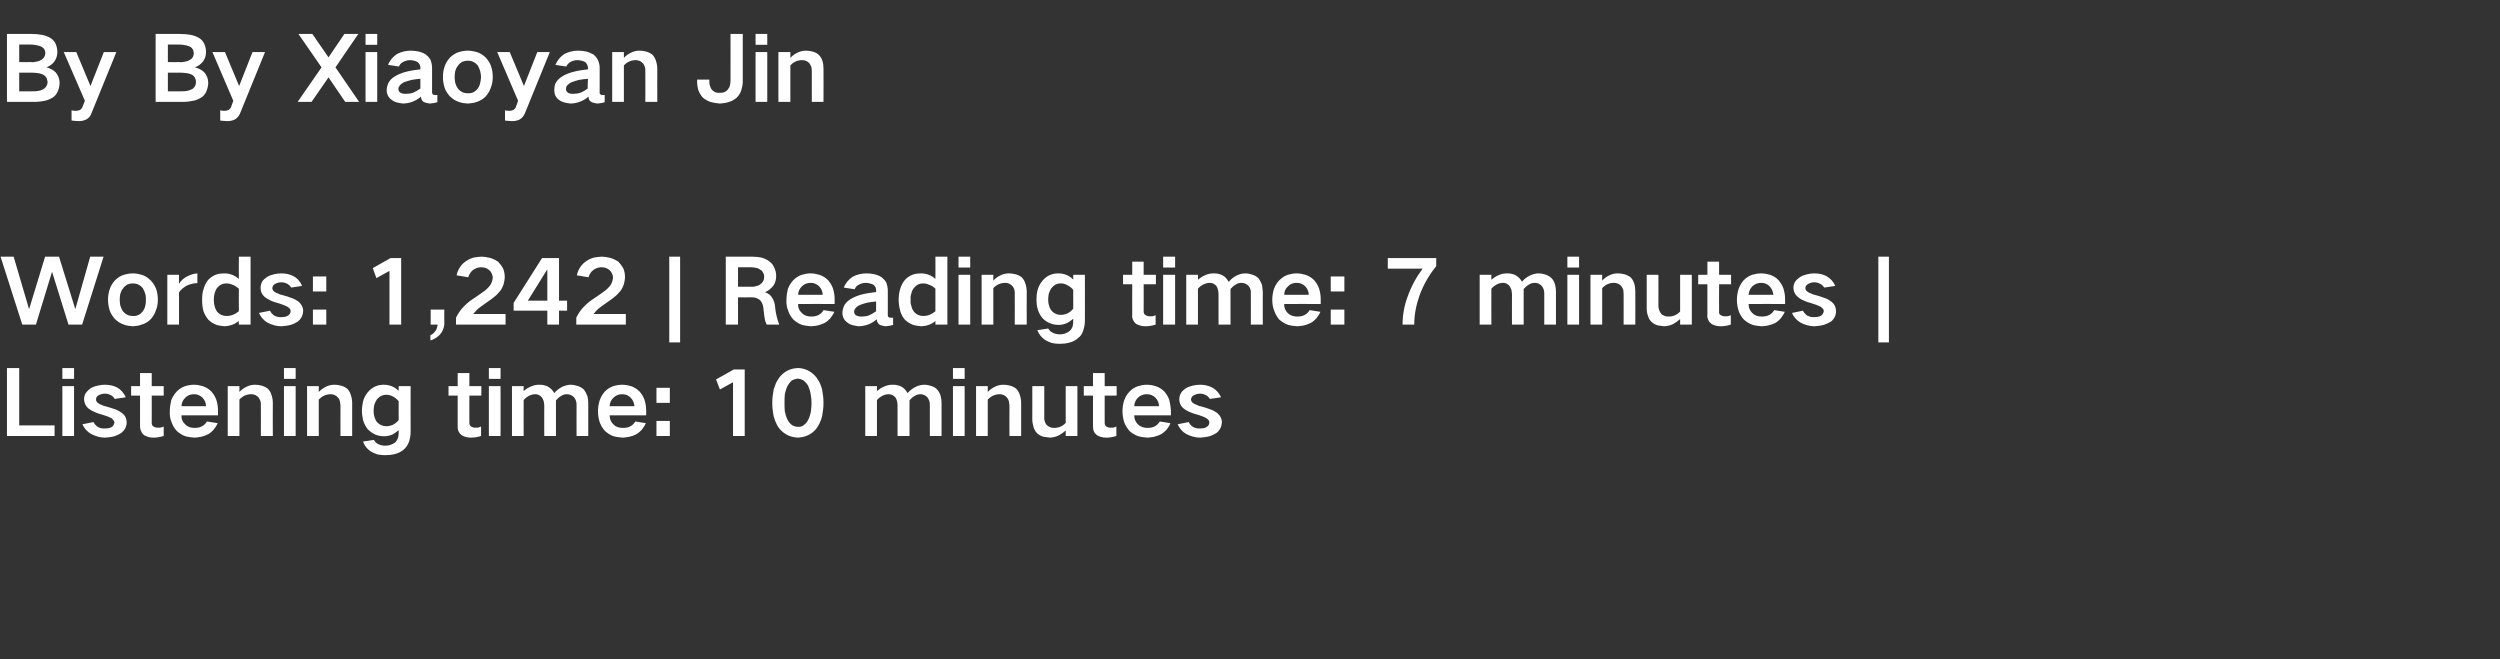 <?xml version="1.0" standalone="no"?>
<!DOCTYPE svg PUBLIC "-//W3C//DTD SVG 1.1//EN" "http://www.w3.org/Graphics/SVG/1.1/DTD/svg11.dtd">
<svg xmlns="http://www.w3.org/2000/svg" version="1.1" width="898px" height="236.8px" viewBox="0 -8 898 236.8" style="top:-8px">
  <rect x="0" y="-8" width="898" height="236.8" fill="#333333" stroke="none"/>
  <desc>By By Xiaoyan Jin Words: 1,242 | Reading time: 7 minutes | Listening time: 10 minutes</desc>
  <defs/>
  <g id="Polygon25392">
    <path d="M 2.5 124.2 L 2.5 148.6 L 19.6 148.6 L 19.6 144.8 L 6.9 144.8 L 6.9 124.2 L 2.5 124.2 Z M 22.4 130.7 L 22.4 148.6 L 26.6 148.6 L 26.6 130.7 L 22.4 130.7 Z M 22.4 124.2 L 22.4 128.1 L 26.6 128.1 L 26.6 124.2 L 22.4 124.2 Z M 29.6 144.4 C 30.3 145.9 31.3 147.1 32.8 147.9 C 34.3 148.7 36 149.2 37.7 149.2 C 38.9 149.1 40 149 41.1 148.7 C 42 148.4 42.8 148 43.6 147.5 C 44.8 146.5 45.5 145.3 45.5 143.7 C 45.5 142.4 45 141.3 43.9 140.4 C 43.2 139.9 42.4 139.4 41.6 139.1 C 40.4 138.7 39.3 138.3 38.1 138 C 37.5 137.9 37 137.7 36.4 137.4 C 36 137.3 35.6 137.1 35.3 136.8 C 34.8 136.5 34.5 136.1 34.5 135.5 C 34.5 134.8 34.8 134.3 35.4 134 C 36.1 133.6 36.9 133.4 37.7 133.4 C 38.5 133.4 39.2 133.6 39.9 134 C 40.5 134.3 40.9 134.8 41.2 135.3 C 41.2 135.3 45.2 134.7 45.2 134.7 C 44.5 133.2 43.5 132 42.1 131.2 C 40.7 130.5 39.3 130.2 37.7 130.2 C 36.8 130.2 36 130.3 35.2 130.5 C 34.2 130.7 33.3 131 32.5 131.5 C 31.8 132 31.3 132.5 30.8 133.2 C 30.4 133.9 30.2 134.6 30.2 135.4 C 30.2 136.6 30.7 137.7 31.6 138.6 C 32.3 139.1 33 139.6 33.8 139.9 C 34.8 140.4 35.8 140.7 36.9 141 C 38 141.3 39 141.7 40 142.2 C 40.3 142.5 40.6 142.7 40.8 143 C 41 143.3 41 143.5 41.1 143.7 C 41 144.5 40.7 145 40.1 145.4 C 39.4 145.8 38.6 145.9 37.9 145.9 C 36.9 146 36 145.8 35.2 145.4 C 34.5 144.9 33.9 144.3 33.6 143.6 C 33.6 143.6 29.6 144.4 29.6 144.4 Z M 47.1 130.7 L 47.1 134.1 L 50.3 134.1 C 50.3 134.1 50.33 145.12 50.3 145.1 C 50.3 145.7 50.4 146.2 50.6 146.7 C 50.8 147.2 51.1 147.7 51.5 148.1 C 52 148.5 52.5 148.7 53.1 148.9 C 53.7 149.1 54.4 149.2 55 149.2 C 56.3 149.2 57.5 149 58.8 148.6 C 58.8 148.6 58.8 145.2 58.8 145.2 C 58.2 145.5 57.5 145.7 56.9 145.6 C 56.3 145.7 55.7 145.5 55.1 145.2 C 54.7 144.9 54.5 144.5 54.5 143.9 C 54.53 143.94 54.5 134.1 54.5 134.1 L 58.8 134.1 L 58.8 130.7 L 54.5 130.7 L 54.5 126 L 50.3 126 L 50.3 130.7 L 47.1 130.7 Z M 61.5 135.8 C 61.2 137.1 61 138.4 61 139.7 C 60.9 141 61.1 142.4 61.6 143.6 C 62 144.8 62.6 145.8 63.5 146.8 C 64.4 147.6 65.4 148.3 66.6 148.7 C 67.7 149 68.8 149.1 69.9 149.2 C 70.7 149.1 71.4 149.1 72.2 148.9 C 73.1 148.7 73.9 148.4 74.7 148 C 75.5 147.6 76.1 147 76.7 146.4 C 77.3 145.6 77.8 144.9 78.2 144 C 78.2 144 74.3 143.4 74.3 143.4 C 73.9 144.2 73.2 144.8 72.4 145.2 C 71.6 145.6 70.8 145.7 69.9 145.7 C 68.6 145.7 67.5 145.4 66.6 144.5 C 65.6 143.6 65.1 142.5 65.2 141.2 C 65.18 141.15 78.3 141.2 78.3 141.2 C 78.3 141.2 78.3 139.36 78.3 139.4 C 78.3 138.1 78.1 136.9 77.7 135.6 C 77.3 134.5 76.7 133.5 75.9 132.6 C 75 131.7 74 131.1 72.8 130.7 C 71.8 130.4 70.7 130.2 69.7 130.2 C 68.6 130.2 67.5 130.4 66.5 130.7 C 65.3 131.1 64.3 131.8 63.4 132.7 C 62.6 133.6 61.9 134.7 61.5 135.8 C 61.5 135.8 61.5 135.8 61.5 135.8 Z M 65.2 137.9 C 65.2 136.7 65.7 135.7 66.5 134.9 C 67.4 134 68.4 133.6 69.7 133.6 C 70.9 133.6 71.9 134 72.8 134.9 C 73.6 135.8 74 136.8 74 137.9 C 74 137.9 65.2 137.9 65.2 137.9 Z M 81.8 130.7 L 81.8 148.6 L 86 148.6 C 86 148.6 85.98 135.49 86 135.5 C 87.1 134.3 88.6 133.6 90.2 133.6 C 91.3 133.6 92.2 134 92.9 134.8 C 93.2 135.2 93.4 135.7 93.6 136.2 C 93.7 136.7 93.7 137.1 93.7 137.6 C 93.73 137.57 93.7 148.6 93.7 148.6 L 98 148.6 C 98 148.6 97.95 136.74 98 136.7 C 98 135.7 97.8 134.7 97.5 133.8 C 97.2 132.9 96.8 132.2 96.2 131.6 C 95.5 131.1 94.7 130.7 93.9 130.5 C 93.1 130.3 92.4 130.2 91.6 130.2 C 90.6 130.2 89.7 130.4 88.8 130.8 C 87.7 131.3 86.8 131.9 86 132.8 C 85.98 132.77 86 130.7 86 130.7 L 81.8 130.7 Z M 102 130.7 L 102 148.6 L 106.2 148.6 L 106.2 130.7 L 102 130.7 Z M 102 124.2 L 102 128.1 L 106.2 128.1 L 106.2 124.2 L 102 124.2 Z M 110.3 130.7 L 110.3 148.6 L 114.5 148.6 C 114.5 148.6 114.53 135.49 114.5 135.5 C 115.7 134.3 117.1 133.6 118.8 133.6 C 119.8 133.6 120.7 134 121.4 134.8 C 121.8 135.2 122 135.7 122.1 136.2 C 122.2 136.7 122.2 137.1 122.3 137.6 C 122.27 137.57 122.3 148.6 122.3 148.6 L 126.5 148.6 C 126.5 148.6 126.49 136.74 126.5 136.7 C 126.5 135.7 126.3 134.7 126 133.8 C 125.7 132.9 125.3 132.2 124.7 131.6 C 124 131.1 123.3 130.7 122.4 130.5 C 121.7 130.3 120.9 130.2 120.1 130.2 C 119.1 130.2 118.2 130.4 117.3 130.8 C 116.3 131.3 115.3 131.9 114.5 132.8 C 114.53 132.77 114.5 130.7 114.5 130.7 L 110.3 130.7 Z M 130.4 136.2 C 130.2 137.3 130 138.5 130 139.6 C 130 140.7 130.2 141.8 130.4 142.9 C 130.8 144.1 131.3 145.2 132.1 146.2 C 132.9 147 133.8 147.6 134.8 148.1 C 135.8 148.5 136.9 148.7 138 148.7 C 139 148.7 139.9 148.5 140.9 148.1 C 141.7 147.7 142.5 147.1 143.2 146.5 C 143.2 146.5 143.2 147.6 143.2 147.6 C 143.2 148.1 143.1 148.7 143 149.2 C 142.8 149.8 142.5 150.3 142.1 150.8 C 141.6 151.2 141.1 151.5 140.5 151.7 C 139.8 152 139.1 152.1 138.4 152.1 C 137.5 152.1 136.6 151.9 135.8 151.5 C 135.2 151.2 134.6 150.6 134.3 150 C 134.3 150 130.4 150.6 130.4 150.6 C 130.9 152.1 131.8 153.2 133.1 154.1 C 133.9 154.6 134.7 154.9 135.5 155.2 C 136.4 155.4 137.4 155.5 138.3 155.5 C 139.4 155.5 140.6 155.4 141.8 155.1 C 143 154.8 144.1 154.3 145.1 153.4 C 145.9 152.7 146.5 151.8 146.9 150.7 C 147.3 149.5 147.5 148.3 147.5 147 C 147.45 147.04 147.5 130.7 147.5 130.7 L 143.2 130.7 C 143.2 130.7 143.23 132.42 143.2 132.4 C 141.7 130.9 139.9 130.2 137.8 130.2 C 135.5 130.2 133.6 131.1 132.1 132.9 C 131.3 133.9 130.7 135 130.4 136.2 C 130.4 136.2 130.4 136.2 130.4 136.2 Z M 141.1 144.6 C 140.4 144.9 139.6 145.1 138.8 145.1 C 137.6 145.1 136.5 144.7 135.6 143.8 C 135.1 143.3 134.8 142.7 134.6 142 C 134.3 141.2 134.2 140.4 134.2 139.6 C 134.2 138.9 134.3 138.3 134.4 137.6 C 134.6 136.9 134.9 136.2 135.3 135.6 C 136.2 134.4 137.4 133.8 138.8 133.8 C 139.6 133.8 140.3 134 141.1 134.4 C 141.9 134.8 142.6 135.4 143.2 136.1 C 143.2 136.1 143.2 142.9 143.2 142.9 C 142.6 143.6 141.9 144.2 141.1 144.6 C 141.1 144.6 141.1 144.6 141.1 144.6 Z M 161.1 130.7 L 161.1 134.1 L 164.4 134.1 C 164.4 134.1 164.38 145.12 164.4 145.1 C 164.4 145.7 164.4 146.2 164.6 146.7 C 164.8 147.2 165.1 147.7 165.6 148.1 C 166 148.5 166.5 148.7 167.1 148.9 C 167.7 149.1 168.4 149.2 169.1 149.2 C 170.3 149.2 171.6 149 172.8 148.6 C 172.8 148.6 172.8 145.2 172.8 145.2 C 172.2 145.5 171.6 145.7 170.9 145.6 C 170.3 145.7 169.7 145.5 169.2 145.2 C 168.8 144.9 168.6 144.5 168.6 143.9 C 168.57 143.94 168.6 134.1 168.6 134.1 L 172.9 134.1 L 172.9 130.7 L 168.6 130.7 L 168.6 126 L 164.4 126 L 164.4 130.7 L 161.1 130.7 Z M 175.6 130.7 L 175.6 148.6 L 179.8 148.6 L 179.8 130.7 L 175.6 130.7 Z M 175.6 124.2 L 175.6 128.1 L 179.8 128.1 L 179.8 124.2 L 175.6 124.2 Z M 183.9 130.7 L 183.9 148.6 L 188.1 148.6 C 188.1 148.6 188.06 135.68 188.1 135.7 C 188.7 135 189.4 134.5 190.1 134.1 C 190.8 133.8 191.5 133.6 192.3 133.6 C 193.2 133.6 194 134 194.6 134.7 C 194.9 135.1 195.1 135.6 195.3 136.1 C 195.4 136.5 195.4 137 195.5 137.5 C 195.45 137.47 195.5 148.6 195.5 148.6 L 199.7 148.6 C 199.7 148.6 199.71 135.81 199.7 135.8 C 200.2 135.2 200.9 134.6 201.6 134.2 C 202.2 133.8 202.9 133.6 203.6 133.6 C 204.6 133.6 205.5 134 206.2 134.7 C 206.8 135.5 207.1 136.3 207.1 137.3 C 207.07 137.28 207.1 148.6 207.1 148.6 L 211.3 148.6 C 211.3 148.6 211.29 136.67 211.3 136.7 C 211.3 135.9 211.2 135.1 211 134.3 C 210.7 133.5 210.3 132.7 209.8 132 C 209.2 131.4 208.5 131 207.7 130.7 C 206.8 130.4 205.9 130.2 205 130.2 C 204 130.2 203 130.5 202 130.9 C 200.9 131.5 199.9 132.2 199.1 133.2 C 199.1 133.2 199.1 133.2 199.1 133.2 C 198.6 132.3 197.9 131.5 197 131 C 196.6 130.7 196 130.5 195.5 130.4 C 194.9 130.2 194.2 130.2 193.6 130.2 C 192.6 130.2 191.7 130.4 190.8 130.8 C 189.8 131.2 188.8 131.8 188.1 132.5 C 188.06 132.54 188.1 130.7 188.1 130.7 L 183.9 130.7 Z M 215.4 135.8 C 215 137.1 214.8 138.4 214.8 139.7 C 214.8 141 215 142.4 215.4 143.6 C 215.8 144.8 216.4 145.8 217.3 146.8 C 218.2 147.6 219.2 148.3 220.4 148.7 C 221.5 149 222.6 149.1 223.7 149.2 C 224.5 149.1 225.2 149.1 226 148.9 C 226.9 148.7 227.8 148.4 228.5 148 C 229.3 147.6 229.9 147 230.5 146.4 C 231.1 145.6 231.6 144.9 232 144 C 232 144 228.2 143.4 228.2 143.4 C 227.7 144.2 227.1 144.8 226.3 145.2 C 225.5 145.6 224.6 145.7 223.7 145.7 C 222.4 145.7 221.3 145.4 220.4 144.5 C 219.4 143.6 219 142.5 219 141.2 C 219 141.15 232.1 141.2 232.1 141.2 C 232.1 141.2 232.12 139.36 232.1 139.4 C 232.1 138.1 231.9 136.9 231.5 135.6 C 231.1 134.5 230.5 133.5 229.7 132.6 C 228.8 131.7 227.8 131.1 226.7 130.7 C 225.6 130.4 224.6 130.2 223.5 130.2 C 222.4 130.2 221.3 130.4 220.3 130.7 C 219.1 131.1 218.1 131.8 217.2 132.7 C 216.4 133.6 215.8 134.7 215.4 135.8 C 215.4 135.8 215.4 135.8 215.4 135.8 Z M 219 137.9 C 219 136.7 219.5 135.7 220.3 134.9 C 221.2 134 222.2 133.6 223.5 133.6 C 224.7 133.6 225.7 134 226.6 134.9 C 227.4 135.8 227.8 136.8 227.9 137.9 C 227.9 137.9 219 137.9 219 137.9 Z M 235.8 131.3 L 235.8 136.7 L 240.6 136.7 L 240.6 131.3 L 235.8 131.3 Z M 235.8 143.2 L 235.8 148.6 L 240.6 148.6 L 240.6 143.2 L 235.8 143.2 Z M 257.2 128.3 L 258.6 131.9 L 263.3 129.3 L 263.3 148.6 L 267.5 148.6 L 267.5 124.7 L 263.6 124.7 L 257.2 128.3 Z M 277.9 131.9 C 277.6 133.5 277.4 135.1 277.4 136.7 C 277.4 138.3 277.6 140 277.9 141.5 C 278.2 142.4 278.4 143.2 278.8 144 C 279.1 144.7 279.5 145.4 280 146 C 280.8 147 281.9 147.8 283.1 148.4 C 284.2 148.9 285.3 149.1 286.6 149.2 C 287.8 149.1 289 148.9 290.1 148.4 C 291.4 147.8 292.4 147 293.2 146 C 293.7 145.3 294.1 144.7 294.4 144 C 294.8 143.2 295.1 142.4 295.3 141.5 C 295.6 139.9 295.8 138.3 295.8 136.7 C 295.8 135.1 295.6 133.5 295.3 131.9 C 295.1 131.1 294.8 130.3 294.4 129.4 C 294.1 128.8 293.6 128.1 293.2 127.5 C 292.3 126.4 291.3 125.6 290.1 125 C 289 124.5 287.8 124.2 286.6 124.2 C 283.9 124.3 281.7 125.4 280 127.5 C 279.6 128.1 279.2 128.7 278.8 129.4 C 278.5 130.2 278.2 131.1 277.9 131.9 C 277.9 131.9 277.9 131.9 277.9 131.9 Z M 281.9 139.7 C 281.8 138.7 281.8 137.7 281.8 136.7 C 281.8 135.7 281.8 134.7 281.9 133.7 C 282.1 132.6 282.4 131.6 282.9 130.6 C 283.3 129.9 283.8 129.2 284.4 128.7 C 285.1 128.3 285.8 128.1 286.6 128 C 287.4 128.1 288 128.3 288.7 128.7 C 289.3 129.2 289.9 129.9 290.3 130.6 C 290.7 131.6 291.1 132.6 291.2 133.7 C 291.4 134.7 291.5 135.7 291.5 136.7 C 291.5 137.7 291.4 138.7 291.3 139.7 C 291.1 140.8 290.8 141.8 290.3 142.8 C 289.9 143.6 289.4 144.2 288.7 144.7 C 288.1 145.2 287.4 145.4 286.6 145.3 C 285.8 145.3 285.1 145.1 284.5 144.7 C 283.8 144.2 283.3 143.5 282.9 142.8 C 282.4 141.8 282.1 140.8 281.9 139.7 C 281.9 139.7 281.9 139.7 281.9 139.7 Z M 310.8 130.7 L 310.8 148.6 L 315 148.6 C 315 148.6 315 135.68 315 135.7 C 315.6 135 316.3 134.5 317.1 134.1 C 317.7 133.8 318.4 133.6 319.2 133.6 C 320.2 133.6 320.9 134 321.6 134.7 C 321.9 135.1 322.1 135.6 322.2 136.1 C 322.3 136.5 322.4 137 322.4 137.5 C 322.39 137.47 322.4 148.6 322.4 148.6 L 326.7 148.6 C 326.7 148.6 326.65 135.81 326.7 135.8 C 327.2 135.2 327.8 134.6 328.6 134.2 C 329.2 133.8 329.9 133.6 330.6 133.6 C 331.6 133.6 332.4 134 333.1 134.7 C 333.7 135.5 334 136.3 334 137.3 C 334.01 137.28 334 148.6 334 148.6 L 338.2 148.6 C 338.2 148.6 338.23 136.67 338.2 136.7 C 338.2 135.9 338.1 135.1 337.9 134.3 C 337.7 133.5 337.3 132.7 336.7 132 C 336.2 131.4 335.5 131 334.7 130.7 C 333.8 130.4 332.9 130.2 332 130.2 C 330.9 130.2 329.9 130.5 329 130.9 C 327.8 131.5 326.9 132.2 326 133.2 C 326 133.2 326 133.2 326 133.2 C 325.5 132.3 324.8 131.5 324 131 C 323.5 130.7 323 130.5 322.4 130.4 C 321.8 130.2 321.2 130.2 320.5 130.2 C 319.6 130.2 318.6 130.4 317.7 130.8 C 316.7 131.2 315.8 131.8 315 132.5 C 315 132.54 315 130.7 315 130.7 L 310.8 130.7 Z M 342.3 130.7 L 342.3 148.6 L 346.5 148.6 L 346.5 130.7 L 342.3 130.7 Z M 342.3 124.2 L 342.3 128.1 L 346.5 128.1 L 346.5 124.2 L 342.3 124.2 Z M 350.6 130.7 L 350.6 148.6 L 354.8 148.6 C 354.8 148.6 354.81 135.49 354.8 135.5 C 356 134.3 357.4 133.6 359.1 133.6 C 360.1 133.6 361 134 361.7 134.8 C 362 135.2 362.3 135.7 362.4 136.2 C 362.5 136.7 362.5 137.1 362.6 137.6 C 362.55 137.57 362.6 148.6 362.6 148.6 L 366.8 148.6 C 366.8 148.6 366.78 136.74 366.8 136.7 C 366.8 135.7 366.6 134.7 366.3 133.8 C 366 132.9 365.6 132.2 365 131.6 C 364.3 131.1 363.6 130.7 362.7 130.5 C 361.9 130.3 361.2 130.2 360.4 130.2 C 359.4 130.2 358.5 130.4 357.6 130.8 C 356.6 131.3 355.6 131.9 354.8 132.8 C 354.81 132.77 354.8 130.7 354.8 130.7 L 350.6 130.7 Z M 370.8 130.7 C 370.8 130.7 370.84 142.59 370.8 142.6 C 370.8 143.6 371 144.6 371.3 145.6 C 371.6 146.4 372 147.1 372.6 147.7 C 373.3 148.3 374.1 148.7 374.9 148.9 C 375.7 149 376.4 149.1 377.2 149.2 C 378.3 149.1 379.3 148.9 380.3 148.4 C 381.2 147.9 382.1 147.3 382.8 146.6 C 382.81 146.59 382.8 148.6 382.8 148.6 L 387 148.6 L 387 130.7 L 382.8 130.7 C 382.8 130.7 382.81 143.9 382.8 143.9 C 381.7 145.1 380.3 145.7 378.7 145.7 C 378.2 145.7 377.7 145.7 377.1 145.4 C 376.7 145.2 376.3 145 375.9 144.6 C 375.3 143.7 375 142.8 375.1 141.8 C 375.07 141.76 375.1 130.7 375.1 130.7 L 370.8 130.7 Z M 389.3 130.7 L 389.3 134.1 L 392.6 134.1 C 392.6 134.1 392.6 145.12 392.6 145.1 C 392.6 145.7 392.7 146.2 392.8 146.7 C 393 147.2 393.3 147.7 393.8 148.1 C 394.2 148.5 394.7 148.7 395.3 148.9 C 396 149.1 396.6 149.2 397.3 149.2 C 398.6 149.2 399.8 149 401 148.6 C 401 148.6 401 145.2 401 145.2 C 400.4 145.5 399.8 145.7 399.2 145.6 C 398.5 145.7 397.9 145.5 397.4 145.2 C 397 144.9 396.8 144.5 396.8 143.9 C 396.79 143.94 396.8 134.1 396.8 134.1 L 401.1 134.1 L 401.1 130.7 L 396.8 130.7 L 396.8 126 L 392.6 126 L 392.6 130.7 L 389.3 130.7 Z M 403.8 135.8 C 403.4 137.1 403.2 138.4 403.2 139.7 C 403.2 141 403.4 142.4 403.8 143.6 C 404.2 144.8 404.9 145.8 405.7 146.8 C 406.6 147.6 407.7 148.3 408.9 148.7 C 410 149 411 149.1 412.2 149.2 C 412.9 149.1 413.7 149.1 414.5 148.9 C 415.4 148.7 416.2 148.4 417 148 C 417.7 147.6 418.4 147 419 146.4 C 419.6 145.6 420.1 144.9 420.4 144 C 420.4 144 416.6 143.4 416.6 143.4 C 416.1 144.2 415.5 144.8 414.7 145.2 C 413.9 145.6 413 145.7 412.2 145.7 C 410.9 145.7 409.8 145.4 408.8 144.5 C 407.9 143.6 407.4 142.5 407.4 141.2 C 407.45 141.15 420.6 141.2 420.6 141.2 C 420.6 141.2 420.57 139.36 420.6 139.4 C 420.5 138.1 420.3 136.9 420 135.6 C 419.6 134.5 419 133.5 418.2 132.6 C 417.3 131.7 416.3 131.1 415.1 130.7 C 414.1 130.4 413 130.2 411.9 130.2 C 410.8 130.2 409.8 130.4 408.8 130.7 C 407.6 131.1 406.5 131.8 405.7 132.7 C 404.8 133.6 404.2 134.7 403.8 135.8 C 403.8 135.8 403.8 135.8 403.8 135.8 Z M 407.4 137.9 C 407.5 136.7 407.9 135.7 408.7 134.9 C 409.6 134 410.7 133.6 411.9 133.6 C 413.1 133.6 414.2 134 415.1 134.9 C 415.9 135.8 416.3 136.8 416.3 137.9 C 416.3 137.9 407.4 137.9 407.4 137.9 Z M 423 144.4 C 423.7 145.9 424.7 147.1 426.1 147.9 C 427.7 148.7 429.3 149.2 431.1 149.2 C 432.2 149.1 433.3 149 434.5 148.7 C 435.4 148.4 436.2 148 437 147.5 C 438.2 146.5 438.8 145.3 438.9 143.7 C 438.9 142.4 438.3 141.3 437.3 140.4 C 436.6 139.9 435.8 139.4 434.9 139.1 C 433.8 138.7 432.7 138.3 431.5 138 C 430.9 137.9 430.3 137.7 429.8 137.4 C 429.4 137.3 429 137.1 428.6 136.8 C 428.1 136.5 427.9 136.1 427.8 135.5 C 427.9 134.8 428.2 134.3 428.8 134 C 429.5 133.6 430.3 133.4 431.1 133.4 C 431.8 133.4 432.6 133.6 433.3 134 C 433.8 134.3 434.3 134.8 434.6 135.3 C 434.6 135.3 438.6 134.7 438.6 134.7 C 437.9 133.2 436.9 132 435.4 131.2 C 434.1 130.5 432.6 130.2 431.1 130.2 C 430.2 130.2 429.4 130.3 428.5 130.5 C 427.6 130.7 426.7 131 425.9 131.5 C 425.2 132 424.6 132.5 424.2 133.2 C 423.8 133.9 423.6 134.6 423.6 135.4 C 423.6 136.6 424 137.7 425 138.6 C 425.6 139.1 426.4 139.6 427.1 139.9 C 428.2 140.4 429.2 140.7 430.3 141 C 431.3 141.3 432.4 141.7 433.3 142.2 C 433.7 142.5 434 142.7 434.2 143 C 434.3 143.3 434.4 143.5 434.4 143.7 C 434.4 144.5 434 145 433.4 145.4 C 432.7 145.8 432 145.9 431.2 145.9 C 430.3 146 429.4 145.8 428.6 145.4 C 427.8 144.9 427.3 144.3 427 143.6 C 427 143.6 423 144.4 423 144.4 Z " stroke="none" fill="#fff"/>
  </g>
  <g id="Polygon25391">
    <path d="M 0.2 84.2 L 8 108.6 L 12.9 108.6 L 18.7 89.6 L 18.7 89.6 L 24.6 108.6 L 29.5 108.6 L 37.2 84.2 L 32.4 84.2 L 27.1 102.9 L 27 102.9 L 21.2 84.2 L 16.2 84.2 L 10.5 102.9 L 10.4 102.9 L 4.9 84.2 L 0.2 84.2 Z M 39.4 95.9 C 39 97.1 38.8 98.3 38.8 99.6 C 38.8 100.9 39 102.2 39.4 103.5 C 39.8 104.7 40.5 105.7 41.3 106.6 C 42.2 107.5 43.3 108.2 44.5 108.6 C 45.5 109 46.6 109.1 47.7 109.2 C 48.8 109.1 49.9 109 50.9 108.6 C 52.2 108.2 53.2 107.6 54.1 106.7 C 55 105.7 55.6 104.7 56 103.5 C 56.5 102.3 56.7 101 56.7 99.6 C 56.7 98.3 56.5 97 56.1 95.8 C 55.6 94.6 55 93.6 54.1 92.7 C 53.2 91.8 52.2 91.1 50.9 90.7 C 49.9 90.4 48.8 90.2 47.7 90.2 C 46.6 90.2 45.5 90.4 44.5 90.7 C 43.2 91.1 42.2 91.8 41.3 92.7 C 40.4 93.7 39.8 94.7 39.4 95.9 C 39.4 95.9 39.4 95.9 39.4 95.9 Z M 43.2 101.7 C 43.1 101 43 100.3 43 99.6 C 43 99 43.1 98.3 43.2 97.6 C 43.4 96.9 43.7 96.2 44.2 95.6 C 44.6 95 45.1 94.6 45.7 94.2 C 46.3 94 47 93.8 47.7 93.8 C 49.2 93.8 50.4 94.4 51.3 95.5 C 51.7 96.2 52 96.9 52.2 97.6 C 52.4 98.3 52.4 98.9 52.4 99.6 C 52.4 100.3 52.4 101 52.2 101.7 C 52.1 102.4 51.8 103.1 51.3 103.8 C 50.4 105 49.2 105.6 47.7 105.5 C 46.2 105.5 45 104.9 44.1 103.7 C 43.7 103.1 43.4 102.4 43.2 101.7 C 43.2 101.7 43.2 101.7 43.2 101.7 Z M 60.1 90.7 L 60.1 108.6 L 64.3 108.6 C 64.3 108.6 64.32 96.96 64.3 97 C 65.1 95.9 66.1 95.1 67.3 94.5 C 68.5 94 69.7 93.7 70.9 93.7 C 70.9 93.7 70.9 90.2 70.9 90.2 C 69.7 90.3 68.5 90.6 67.4 91.2 C 66.1 91.8 65.1 92.7 64.3 93.9 C 64.32 93.86 64.3 90.7 64.3 90.7 L 60.1 90.7 Z M 73.2 95.6 C 72.7 96.9 72.6 98.3 72.6 99.6 C 72.6 101.1 72.7 102.4 73.1 103.8 C 73.5 104.9 74.1 106 74.9 106.9 C 75.7 107.7 76.7 108.3 77.8 108.7 C 78.7 109 79.7 109.1 80.7 109.2 C 82.6 109.1 84.3 108.5 85.8 107.3 C 85.76 107.3 85.8 108.6 85.8 108.6 L 90 108.6 L 90 84.2 L 85.8 84.2 C 85.8 84.2 85.76 92.22 85.8 92.2 C 84.3 90.9 82.6 90.2 80.6 90.2 C 79.6 90.2 78.6 90.3 77.7 90.6 C 76.6 91 75.7 91.6 74.8 92.5 C 74.1 93.4 73.5 94.4 73.2 95.6 C 73.2 95.6 73.2 95.6 73.2 95.6 Z M 85.8 103.8 C 84.5 104.9 83 105.5 81.4 105.5 C 80 105.5 78.9 105 78 104 C 77.6 103.4 77.3 102.8 77.1 102 C 76.9 101.3 76.8 100.5 76.8 99.6 C 76.8 98.9 76.9 98.1 77.1 97.3 C 77.3 96.6 77.6 95.9 78 95.4 C 78.9 94.3 80 93.8 81.4 93.8 C 82.1 93.8 82.8 94 83.6 94.3 C 84.4 94.6 85.1 95.1 85.8 95.7 C 85.76 95.74 85.8 103.8 85.8 103.8 C 85.8 103.8 85.76 103.84 85.8 103.8 Z M 93 104.4 C 93.7 105.9 94.7 107.1 96.1 107.9 C 97.7 108.7 99.3 109.2 101.1 109.2 C 102.2 109.1 103.3 109 104.4 108.7 C 105.4 108.4 106.2 108 107 107.5 C 108.2 106.5 108.8 105.3 108.9 103.7 C 108.9 102.4 108.3 101.3 107.3 100.4 C 106.6 99.9 105.8 99.4 104.9 99.1 C 103.8 98.7 102.7 98.3 101.5 98 C 100.9 97.9 100.3 97.7 99.8 97.4 C 99.4 97.3 99 97.1 98.6 96.8 C 98.1 96.5 97.9 96.1 97.8 95.5 C 97.9 94.8 98.2 94.3 98.8 94 C 99.5 93.6 100.2 93.4 101.1 93.4 C 101.8 93.4 102.6 93.6 103.3 94 C 103.8 94.3 104.3 94.8 104.6 95.3 C 104.6 95.3 108.5 94.7 108.5 94.7 C 107.9 93.2 106.9 92 105.4 91.2 C 104.1 90.5 102.6 90.2 101.1 90.2 C 100.2 90.2 99.4 90.3 98.5 90.5 C 97.6 90.7 96.7 91 95.9 91.5 C 95.2 92 94.6 92.5 94.1 93.2 C 93.8 93.9 93.6 94.6 93.6 95.4 C 93.6 96.6 94 97.7 95 98.6 C 95.6 99.1 96.4 99.6 97.1 99.9 C 98.1 100.4 99.2 100.7 100.3 101 C 101.3 101.3 102.3 101.7 103.3 102.2 C 103.7 102.5 104 102.7 104.2 103 C 104.3 103.3 104.4 103.5 104.4 103.7 C 104.4 104.5 104 105 103.4 105.4 C 102.7 105.8 102 105.9 101.2 105.9 C 100.3 106 99.4 105.8 98.6 105.4 C 97.8 104.9 97.3 104.3 97 103.6 C 97 103.6 93 104.4 93 104.4 Z M 112.4 91.3 L 112.4 96.7 L 117.2 96.7 L 117.2 91.3 L 112.4 91.3 Z M 112.4 103.2 L 112.4 108.6 L 117.2 108.6 L 117.2 103.2 L 112.4 103.2 Z M 133.9 88.3 L 135.2 91.9 L 139.9 89.3 L 139.9 108.6 L 144.1 108.6 L 144.1 84.7 L 140.3 84.7 L 133.9 88.3 Z M 156.4 110.9 C 155.9 111.6 155.3 112.1 154.6 112.4 C 154.6 112.4 154.6 114.3 154.6 114.3 C 155.9 113.9 157.1 113.2 158 112.2 C 159 111.1 159.5 109.9 159.6 108.4 C 159.55 108.42 159.6 103.2 159.6 103.2 L 154.7 103.2 L 154.7 108.6 C 154.7 108.6 157.15 108.58 157.2 108.6 C 157.1 109.4 156.9 110.2 156.4 110.9 C 156.4 110.9 156.4 110.9 156.4 110.9 Z M 166.5 102.2 C 165.4 103.3 164.5 104.7 163.8 106.1 C 163.77 106.11 163.8 108.6 163.8 108.6 L 181.6 108.6 L 181.6 104.8 C 181.6 104.8 169.98 104.8 170 104.8 C 170.5 104.2 171 103.6 171.6 103 C 172.6 102.2 173.6 101.5 174.6 100.8 C 175.9 99.9 177.2 99 178.4 97.9 C 178.9 97.4 179.4 96.8 179.9 96.2 C 180.3 95.6 180.6 94.9 180.9 94.1 C 181.1 93.2 181.3 92.4 181.3 91.5 C 181.3 90.4 181.1 89.4 180.7 88.4 C 180.2 87.5 179.6 86.7 178.9 86 C 178 85.4 177 84.9 175.9 84.6 C 174.9 84.4 173.9 84.2 172.8 84.2 C 172 84.2 171.1 84.4 170.2 84.5 C 169.2 84.8 168.2 85.2 167.4 85.8 C 166.5 86.4 165.8 87.1 165.2 88 C 164.6 88.9 164.2 89.9 164 90.9 C 164 90.9 168.2 91.6 168.2 91.6 C 168.5 90.6 169 89.7 169.9 89 C 170.7 88.4 171.7 88 172.8 88 C 173.9 88 174.9 88.3 175.7 89 C 176.5 89.7 176.9 90.6 177 91.6 C 176.9 92.8 176.6 93.8 175.9 94.7 C 175.4 95.3 174.9 95.8 174.3 96.3 C 173.6 96.8 172.9 97.3 172.2 97.8 C 171 98.6 169.9 99.4 168.7 100.2 C 167.9 100.8 167.2 101.5 166.5 102.2 C 166.5 102.2 166.5 102.2 166.5 102.2 Z M 184.5 100.8 L 184.5 103.6 L 196.6 103.6 L 196.6 108.6 L 200.8 108.6 L 200.8 103.6 L 203.7 103.6 L 203.7 100 L 200.8 100 L 200.8 84.7 L 194.7 84.7 L 184.5 100.8 Z M 189.6 100 L 196.5 88.9 L 196.6 88.9 L 196.6 100 L 189.6 100 Z M 209.7 102.2 C 208.6 103.3 207.7 104.7 207 106.1 C 206.97 106.11 207 108.6 207 108.6 L 224.8 108.6 L 224.8 104.8 C 224.8 104.8 213.18 104.8 213.2 104.8 C 213.7 104.2 214.2 103.6 214.8 103 C 215.8 102.2 216.8 101.5 217.8 100.8 C 219.1 99.9 220.4 99 221.6 97.9 C 222.1 97.4 222.6 96.8 223.1 96.2 C 223.5 95.6 223.8 94.9 224.1 94.1 C 224.3 93.2 224.5 92.4 224.5 91.5 C 224.5 90.4 224.3 89.4 223.9 88.4 C 223.4 87.5 222.8 86.7 222.1 86 C 221.2 85.4 220.2 84.9 219.1 84.6 C 218.1 84.4 217.1 84.2 216 84.2 C 215.2 84.2 214.3 84.4 213.4 84.5 C 212.4 84.8 211.4 85.2 210.6 85.8 C 209.7 86.4 209 87.1 208.4 88 C 207.8 88.9 207.4 89.9 207.2 90.9 C 207.2 90.9 211.4 91.6 211.4 91.6 C 211.7 90.6 212.2 89.7 213.1 89 C 213.9 88.4 214.9 88 216 88 C 217.1 88 218.1 88.3 218.9 89 C 219.7 89.7 220.1 90.6 220.2 91.6 C 220.1 92.8 219.8 93.8 219.1 94.7 C 218.6 95.3 218.1 95.8 217.5 96.3 C 216.8 96.8 216.1 97.3 215.4 97.8 C 214.2 98.6 213.1 99.4 211.9 100.2 C 211.1 100.8 210.4 101.5 209.7 102.2 C 209.7 102.2 209.7 102.2 209.7 102.2 Z M 240.4 84.2 L 240.4 115 L 244.3 115 L 244.3 84.2 L 240.4 84.2 Z M 260.7 84.2 L 260.7 108.6 L 265.1 108.6 L 265.1 98.8 C 265.1 98.8 270.24 98.85 270.2 98.8 C 271.3 98.8 272.2 99.2 273 99.8 C 273.7 100.6 274.1 101.5 274.2 102.6 C 274.3 103.9 274.5 105.2 274.7 106.5 C 274.8 107.2 275.1 107.9 275.4 108.6 C 275.4 108.6 279.9 108.6 279.9 108.6 C 279.1 106.5 278.6 104.4 278.4 102.1 C 278.3 101 278 100 277.4 99 C 276.8 98 276 97.4 274.9 97 C 274.9 97 274.9 96.9 274.9 96.9 C 276.1 96.4 277 95.6 277.8 94.6 C 278.5 93.6 278.8 92.4 278.8 91.1 C 278.8 90.2 278.6 89.2 278.2 88.3 C 277.8 87.4 277.3 86.6 276.5 86 C 275.6 85.3 274.6 84.8 273.4 84.5 C 272.4 84.3 271.3 84.2 270.3 84.2 C 270.27 84.19 260.7 84.2 260.7 84.2 Z M 265.1 88 C 265.1 88 269.79 88.03 269.8 88 C 270.4 88 270.9 88.1 271.5 88.2 C 272.1 88.3 272.6 88.5 273.1 88.9 C 273.6 89.1 273.9 89.5 274.1 90 C 274.4 90.4 274.5 90.9 274.5 91.4 C 274.5 92 274.4 92.5 274.1 93 C 273.9 93.4 273.6 93.8 273.1 94.1 C 272.7 94.5 272.1 94.7 271.5 94.8 C 271 95 270.4 95 269.9 95 C 269.92 95.01 265.1 95 265.1 95 L 265.1 88 Z M 283 95.8 C 282.7 97.1 282.5 98.4 282.5 99.7 C 282.4 101 282.6 102.4 283.1 103.6 C 283.5 104.8 284.1 105.8 285 106.8 C 285.9 107.6 286.9 108.3 288.1 108.7 C 289.2 109 290.3 109.1 291.4 109.2 C 292.2 109.1 292.9 109.1 293.7 108.9 C 294.6 108.7 295.4 108.4 296.2 108 C 297 107.6 297.6 107 298.2 106.4 C 298.8 105.6 299.3 104.9 299.7 104 C 299.7 104 295.8 103.4 295.8 103.4 C 295.4 104.2 294.7 104.8 293.9 105.2 C 293.1 105.6 292.3 105.7 291.4 105.7 C 290.1 105.7 289 105.4 288.1 104.5 C 287.1 103.6 286.6 102.5 286.7 101.2 C 286.68 101.15 299.8 101.2 299.8 101.2 C 299.8 101.2 299.8 99.36 299.8 99.4 C 299.8 98.1 299.6 96.9 299.2 95.6 C 298.8 94.5 298.2 93.5 297.4 92.6 C 296.5 91.7 295.5 91.1 294.3 90.7 C 293.3 90.4 292.2 90.2 291.2 90.2 C 290.1 90.2 289 90.4 288 90.7 C 286.8 91.1 285.8 91.8 284.9 92.7 C 284.1 93.6 283.4 94.7 283 95.8 C 283 95.8 283 95.8 283 95.8 Z M 286.7 97.9 C 286.7 96.7 287.2 95.7 288 94.9 C 288.9 94 289.9 93.6 291.2 93.6 C 292.4 93.6 293.4 94 294.3 94.9 C 295.1 95.8 295.5 96.8 295.5 97.9 C 295.5 97.9 286.7 97.9 286.7 97.9 Z M 307.4 105.2 C 307 104.9 306.8 104.5 306.8 103.9 C 306.8 103.5 307 103.1 307.3 102.7 C 307.7 102.2 308.3 101.8 309 101.5 C 309.8 101.2 310.7 100.9 311.6 100.7 C 312.6 100.5 313.6 100.4 314.7 100.3 C 314.7 101.5 314.7 102.7 314.7 103.8 C 313.9 104.4 313 104.9 312.1 105.3 C 311.2 105.6 310.4 105.7 309.5 105.7 C 309.1 105.7 308.7 105.7 308.3 105.6 C 308 105.5 307.7 105.4 307.4 105.2 C 307.4 105.2 307.4 105.2 307.4 105.2 Z M 303.1 102 C 302.8 102.8 302.6 103.6 302.6 104.4 C 302.6 105.8 303.2 107 304.3 107.8 C 304.9 108.3 305.5 108.6 306.3 108.8 C 307 109 307.8 109.1 308.5 109.2 C 311 109.1 313.1 108.3 314.9 106.7 C 315 107.1 315 107.5 315.2 107.8 C 315.5 108.3 315.8 108.6 316.3 108.8 C 316.9 109 317.5 109.1 318.1 109.2 C 319 109.1 319.9 109 320.8 108.7 C 320.8 108.7 320.8 106.1 320.8 106.1 C 320.5 106.1 320.2 106.2 319.9 106.1 C 319.7 106.1 319.5 106.1 319.3 106 C 319 105.8 318.9 105.5 318.9 105.1 C 318.9 105.1 318.9 96.4 318.9 96.4 C 318.9 95.4 318.7 94.5 318.4 93.6 C 318 92.8 317.4 92.2 316.7 91.6 C 315.9 91.1 315 90.7 314 90.5 C 313.1 90.3 312.2 90.2 311.3 90.2 C 309.5 90.2 307.8 90.6 306.3 91.4 C 304.8 92.4 303.7 93.7 303.1 95.3 C 303.1 95.3 307 95.9 307 95.9 C 307.3 95.1 307.8 94.6 308.6 94.2 C 309.4 93.8 310.2 93.6 311.1 93.6 C 311.5 93.6 312 93.7 312.4 93.8 C 312.9 93.9 313.4 94.1 313.8 94.3 C 314.4 94.8 314.7 95.5 314.7 96.2 C 314.7 96.2 314.7 96.9 314.7 96.9 C 312.8 97.1 311 97.4 309.1 97.9 C 307.8 98.3 306.5 98.8 305.3 99.6 C 304.3 100.2 303.6 101 303.1 102 C 303.1 102 303.1 102 303.1 102 Z M 323.4 95.6 C 323 96.9 322.8 98.3 322.8 99.6 C 322.8 101.1 323 102.4 323.4 103.8 C 323.7 104.9 324.3 106 325.1 106.9 C 326 107.7 326.9 108.3 328 108.7 C 329 109 330 109.1 331 109.2 C 332.9 109.1 334.6 108.5 336 107.3 C 336.03 107.3 336 108.6 336 108.6 L 340.3 108.6 L 340.3 84.2 L 336 84.2 C 336 84.2 336.03 92.22 336 92.2 C 334.6 90.9 332.8 90.2 330.8 90.2 C 329.9 90.2 328.9 90.3 328 90.6 C 326.9 91 325.9 91.6 325.1 92.5 C 324.3 93.4 323.8 94.4 323.4 95.6 C 323.4 95.6 323.4 95.6 323.4 95.6 Z M 336 103.8 C 334.7 104.9 333.3 105.5 331.6 105.5 C 330.3 105.5 329.2 105 328.3 104 C 327.9 103.4 327.5 102.8 327.4 102 C 327.1 101.3 327 100.5 327.1 99.6 C 327 98.9 327.1 98.1 327.4 97.3 C 327.5 96.6 327.9 95.9 328.3 95.4 C 329.2 94.3 330.3 93.8 331.6 93.8 C 332.4 93.8 333.1 94 333.8 94.3 C 334.7 94.6 335.4 95.1 336 95.7 C 336.03 95.74 336 103.8 336 103.8 C 336 103.8 336.03 103.84 336 103.8 Z M 344.3 90.7 L 344.3 108.6 L 348.5 108.6 L 348.5 90.7 L 344.3 90.7 Z M 344.3 84.2 L 344.3 88.1 L 348.5 88.1 L 348.5 84.2 L 344.3 84.2 Z M 352.6 90.7 L 352.6 108.6 L 356.8 108.6 C 356.8 108.6 356.79 95.49 356.8 95.5 C 357.9 94.3 359.4 93.6 361.1 93.6 C 362.1 93.6 363 94 363.7 94.8 C 364 95.2 364.3 95.7 364.4 96.2 C 364.5 96.7 364.5 97.1 364.5 97.6 C 364.54 97.57 364.5 108.6 364.5 108.6 L 368.8 108.6 C 368.8 108.6 368.76 96.74 368.8 96.7 C 368.8 95.7 368.6 94.7 368.3 93.8 C 368 92.9 367.6 92.2 367 91.6 C 366.3 91.1 365.6 90.7 364.7 90.5 C 363.9 90.3 363.2 90.2 362.4 90.2 C 361.4 90.2 360.5 90.4 359.6 90.8 C 358.5 91.3 357.6 91.9 356.8 92.8 C 356.79 92.77 356.8 90.7 356.8 90.7 L 352.6 90.7 Z M 372.7 96.2 C 372.4 97.3 372.3 98.5 372.3 99.6 C 372.3 100.7 372.4 101.8 372.7 102.9 C 373 104.1 373.6 105.2 374.4 106.2 C 375.1 107 376 107.6 377.1 108.1 C 378.1 108.5 379.1 108.7 380.3 108.7 C 381.3 108.7 382.2 108.5 383.1 108.1 C 384 107.7 384.8 107.1 385.5 106.5 C 385.5 106.5 385.5 107.6 385.5 107.6 C 385.5 108.1 385.4 108.7 385.3 109.2 C 385.1 109.8 384.8 110.3 384.3 110.8 C 383.9 111.2 383.4 111.5 382.8 111.7 C 382.1 112 381.4 112.1 380.7 112.1 C 379.8 112.1 378.9 111.9 378.1 111.5 C 377.4 111.2 376.9 110.6 376.5 110 C 376.5 110 372.6 110.6 372.6 110.6 C 373.2 112.1 374.1 113.2 375.4 114.1 C 376.2 114.6 377 114.9 377.8 115.2 C 378.7 115.4 379.6 115.5 380.5 115.5 C 381.7 115.5 382.9 115.4 384 115.1 C 385.2 114.8 386.3 114.3 387.3 113.4 C 388.2 112.7 388.8 111.8 389.1 110.7 C 389.5 109.5 389.7 108.3 389.7 107 C 389.72 107.04 389.7 90.7 389.7 90.7 L 385.5 90.7 C 385.5 90.7 385.5 92.42 385.5 92.4 C 384 90.9 382.2 90.2 380.1 90.2 C 377.8 90.2 375.9 91.1 374.4 92.9 C 373.6 93.9 373 95 372.7 96.2 C 372.7 96.2 372.7 96.2 372.7 96.2 Z M 383.4 104.6 C 382.6 104.9 381.9 105.1 381.1 105.1 C 379.8 105.1 378.8 104.7 377.9 103.8 C 377.4 103.3 377.1 102.7 376.9 102 C 376.6 101.2 376.5 100.4 376.5 99.6 C 376.5 98.9 376.6 98.3 376.7 97.6 C 376.9 96.9 377.2 96.2 377.6 95.6 C 378.5 94.4 379.6 93.8 381.1 93.8 C 381.9 93.8 382.6 94 383.3 94.4 C 384.2 94.8 384.9 95.4 385.5 96.1 C 385.5 96.1 385.5 102.9 385.5 102.9 C 384.9 103.6 384.2 104.2 383.4 104.6 C 383.4 104.6 383.4 104.6 383.4 104.6 Z M 403.4 90.7 L 403.4 94.1 L 406.7 94.1 C 406.7 94.1 406.65 105.12 406.7 105.1 C 406.6 105.7 406.7 106.2 406.9 106.7 C 407.1 107.2 407.4 107.7 407.8 108.1 C 408.3 108.5 408.8 108.7 409.4 108.9 C 410 109.1 410.7 109.2 411.4 109.2 C 412.6 109.2 413.9 109 415.1 108.6 C 415.1 108.6 415.1 105.2 415.1 105.2 C 414.5 105.5 413.9 105.7 413.2 105.6 C 412.6 105.7 412 105.5 411.5 105.2 C 411 104.9 410.8 104.5 410.8 103.9 C 410.84 103.94 410.8 94.1 410.8 94.1 L 415.2 94.1 L 415.2 90.7 L 410.8 90.7 L 410.8 86 L 406.7 86 L 406.7 90.7 L 403.4 90.7 Z M 417.8 90.7 L 417.8 108.6 L 422.1 108.6 L 422.1 90.7 L 417.8 90.7 Z M 417.8 84.2 L 417.8 88.1 L 422.1 88.1 L 422.1 84.2 L 417.8 84.2 Z M 426.1 90.7 L 426.1 108.6 L 430.3 108.6 C 430.3 108.6 430.33 95.68 430.3 95.7 C 430.9 95 431.6 94.5 432.4 94.1 C 433.1 93.8 433.8 93.6 434.5 93.6 C 435.5 93.6 436.3 94 436.9 94.7 C 437.2 95.1 437.4 95.6 437.5 96.1 C 437.6 96.5 437.7 97 437.7 97.5 C 437.72 97.47 437.7 108.6 437.7 108.6 L 442 108.6 C 442 108.6 441.98 95.81 442 95.8 C 442.5 95.2 443.2 94.6 443.9 94.2 C 444.5 93.8 445.2 93.6 445.9 93.6 C 446.9 93.6 447.8 94 448.5 94.7 C 449.1 95.5 449.4 96.3 449.3 97.3 C 449.34 97.28 449.3 108.6 449.3 108.6 L 453.6 108.6 C 453.6 108.6 453.56 96.67 453.6 96.7 C 453.5 95.9 453.4 95.1 453.3 94.3 C 453 93.5 452.6 92.7 452.1 92 C 451.5 91.4 450.8 91 450 90.7 C 449.1 90.4 448.2 90.2 447.3 90.2 C 446.2 90.2 445.3 90.5 444.3 90.9 C 443.2 91.5 442.2 92.2 441.4 93.2 C 441.4 93.2 441.3 93.2 441.3 93.2 C 440.8 92.3 440.2 91.5 439.3 91 C 438.8 90.7 438.3 90.5 437.8 90.4 C 437.1 90.2 436.5 90.2 435.9 90.2 C 434.9 90.2 433.9 90.4 433 90.8 C 432 91.2 431.1 91.8 430.3 92.5 C 430.33 92.54 430.3 90.7 430.3 90.7 L 426.1 90.7 Z M 457.6 95.8 C 457.2 97.1 457 98.4 457 99.7 C 457 101 457.2 102.4 457.7 103.6 C 458.1 104.8 458.7 105.8 459.5 106.8 C 460.5 107.6 461.5 108.3 462.7 108.7 C 463.8 109 464.9 109.1 466 109.2 C 466.7 109.1 467.5 109.1 468.3 108.9 C 469.2 108.7 470 108.4 470.8 108 C 471.6 107.6 472.2 107 472.8 106.4 C 473.4 105.6 473.9 104.9 474.3 104 C 474.3 104 470.4 103.4 470.4 103.4 C 470 104.2 469.3 104.8 468.5 105.2 C 467.7 105.6 466.9 105.7 466 105.7 C 464.7 105.7 463.6 105.4 462.6 104.5 C 461.7 103.6 461.2 102.5 461.3 101.2 C 461.27 101.15 474.4 101.2 474.4 101.2 C 474.4 101.2 474.39 99.36 474.4 99.4 C 474.4 98.1 474.2 96.9 473.8 95.6 C 473.4 94.5 472.8 93.5 472 92.6 C 471.1 91.7 470.1 91.1 468.9 90.7 C 467.9 90.4 466.8 90.2 465.8 90.2 C 464.7 90.2 463.6 90.4 462.6 90.7 C 461.4 91.1 460.4 91.8 459.5 92.7 C 458.6 93.6 458 94.7 457.6 95.8 C 457.6 95.8 457.6 95.8 457.6 95.8 Z M 461.3 97.9 C 461.3 96.7 461.7 95.7 462.6 94.9 C 463.4 94 464.5 93.6 465.8 93.6 C 467 93.6 468 94 468.9 94.9 C 469.7 95.8 470.1 96.8 470.1 97.9 C 470.1 97.9 461.3 97.9 461.3 97.9 Z M 478 91.3 L 478 96.7 L 482.9 96.7 L 482.9 91.3 L 478 91.3 Z M 478 103.2 L 478 108.6 L 482.9 108.6 L 482.9 103.2 L 478 103.2 Z M 498.5 88.5 C 498.5 88.5 511.03 88.48 511 88.5 C 508.7 91.6 506.9 94.9 505.6 98.6 C 504.4 101.8 503.8 105.2 503.8 108.6 C 503.8 108.6 508 108.6 508 108.6 C 508 105 508.7 101.5 509.9 98.1 C 511.3 94.3 513.3 90.8 515.9 87.6 C 515.86 87.65 515.9 84.7 515.9 84.7 L 498.5 84.7 L 498.5 88.5 Z M 531.5 90.7 L 531.5 108.6 L 535.7 108.6 C 535.7 108.6 535.67 95.68 535.7 95.7 C 536.3 95 537 94.5 537.8 94.1 C 538.4 93.8 539.1 93.6 539.9 93.6 C 540.8 93.6 541.6 94 542.2 94.7 C 542.5 95.1 542.7 95.6 542.9 96.1 C 543 96.5 543 97 543.1 97.5 C 543.06 97.47 543.1 108.6 543.1 108.6 L 547.3 108.6 C 547.3 108.6 547.32 95.81 547.3 95.8 C 547.9 95.2 548.5 94.6 549.2 94.2 C 549.9 93.8 550.5 93.6 551.3 93.6 C 552.3 93.6 553.1 94 553.8 94.7 C 554.4 95.5 554.7 96.3 554.7 97.3 C 554.68 97.28 554.7 108.6 554.7 108.6 L 558.9 108.6 C 558.9 108.6 558.9 96.67 558.9 96.7 C 558.9 95.9 558.8 95.1 558.6 94.3 C 558.4 93.5 558 92.7 557.4 92 C 556.8 91.4 556.1 91 555.4 90.7 C 554.5 90.4 553.5 90.2 552.6 90.2 C 551.6 90.2 550.6 90.5 549.7 90.9 C 548.5 91.5 547.5 92.2 546.7 93.2 C 546.7 93.2 546.7 93.2 546.7 93.2 C 546.2 92.3 545.5 91.5 544.6 91 C 544.2 90.7 543.7 90.5 543.1 90.4 C 542.5 90.2 541.8 90.2 541.2 90.2 C 540.2 90.2 539.3 90.4 538.4 90.8 C 537.4 91.2 536.5 91.8 535.7 92.5 C 535.67 92.54 535.7 90.7 535.7 90.7 L 531.5 90.7 Z M 563 90.7 L 563 108.6 L 567.2 108.6 L 567.2 90.7 L 563 90.7 Z M 563 84.2 L 563 88.1 L 567.2 88.1 L 567.2 84.2 L 563 84.2 Z M 571.3 90.7 L 571.3 108.6 L 575.5 108.6 C 575.5 108.6 575.48 95.49 575.5 95.5 C 576.6 94.3 578 93.6 579.7 93.6 C 580.8 93.6 581.7 94 582.4 94.8 C 582.7 95.2 582.9 95.7 583.1 96.2 C 583.1 96.7 583.2 97.1 583.2 97.6 C 583.22 97.57 583.2 108.6 583.2 108.6 L 587.4 108.6 C 587.4 108.6 587.45 96.74 587.4 96.7 C 587.4 95.7 587.3 94.7 587 93.8 C 586.7 92.9 586.3 92.2 585.7 91.6 C 585 91.1 584.2 90.7 583.4 90.5 C 582.6 90.3 581.8 90.2 581.1 90.2 C 580.1 90.2 579.2 90.4 578.3 90.8 C 577.2 91.3 576.3 91.9 575.5 92.8 C 575.48 92.77 575.5 90.7 575.5 90.7 L 571.3 90.7 Z M 591.5 90.7 C 591.5 90.7 591.51 102.59 591.5 102.6 C 591.5 103.6 591.6 104.6 592 105.6 C 592.2 106.4 592.7 107.1 593.3 107.7 C 594 108.3 594.7 108.7 595.6 108.9 C 596.3 109 597.1 109.1 597.8 109.2 C 598.9 109.1 600 108.9 601 108.4 C 601.9 107.9 602.7 107.3 603.5 106.6 C 603.48 106.59 603.5 108.6 603.5 108.6 L 607.7 108.6 L 607.7 90.7 L 603.5 90.7 C 603.5 90.7 603.48 103.9 603.5 103.9 C 602.4 105.1 601 105.7 599.4 105.7 C 598.9 105.7 598.3 105.7 597.8 105.4 C 597.3 105.2 596.9 105 596.6 104.6 C 596 103.7 595.7 102.8 595.7 101.8 C 595.74 101.76 595.7 90.7 595.7 90.7 L 591.5 90.7 Z M 610 90.7 L 610 94.1 L 613.3 94.1 C 613.3 94.1 613.27 105.12 613.3 105.1 C 613.2 105.7 613.3 106.2 613.5 106.7 C 613.7 107.2 614 107.7 614.5 108.1 C 614.9 108.5 615.4 108.7 616 108.9 C 616.6 109.1 617.3 109.2 618 109.2 C 619.2 109.2 620.5 109 621.7 108.6 C 621.7 108.6 621.7 105.2 621.7 105.2 C 621.1 105.5 620.5 105.7 619.8 105.6 C 619.2 105.7 618.6 105.5 618.1 105.2 C 617.6 104.9 617.4 104.5 617.5 103.9 C 617.46 103.94 617.5 94.1 617.5 94.1 L 621.8 94.1 L 621.8 90.7 L 617.5 90.7 L 617.5 86 L 613.3 86 L 613.3 90.7 L 610 90.7 Z M 624.5 95.8 C 624.1 97.1 623.9 98.4 623.9 99.7 C 623.9 101 624.1 102.4 624.5 103.6 C 624.9 104.8 625.5 105.8 626.4 106.8 C 627.3 107.6 628.4 108.3 629.6 108.7 C 630.6 109 631.7 109.1 632.8 109.2 C 633.6 109.1 634.4 109.1 635.1 108.9 C 636 108.7 636.9 108.4 637.7 108 C 638.4 107.6 639.1 107 639.6 106.4 C 640.2 105.6 640.7 104.9 641.1 104 C 641.1 104 637.3 103.4 637.3 103.4 C 636.8 104.2 636.2 104.8 635.4 105.2 C 634.6 105.6 633.7 105.7 632.8 105.7 C 631.5 105.7 630.4 105.4 629.5 104.5 C 628.5 103.6 628.1 102.5 628.1 101.2 C 628.12 101.15 641.2 101.2 641.2 101.2 C 641.2 101.2 641.24 99.36 641.2 99.4 C 641.2 98.1 641 96.9 640.6 95.6 C 640.2 94.5 639.6 93.5 638.8 92.6 C 638 91.7 636.9 91.1 635.8 90.7 C 634.7 90.4 633.7 90.2 632.6 90.2 C 631.5 90.2 630.5 90.4 629.4 90.7 C 628.2 91.1 627.2 91.8 626.3 92.7 C 625.5 93.6 624.9 94.7 624.5 95.8 C 624.5 95.8 624.5 95.8 624.5 95.8 Z M 628.1 97.9 C 628.2 96.7 628.6 95.7 629.4 94.9 C 630.3 94 631.4 93.6 632.6 93.6 C 633.8 93.6 634.9 94 635.7 94.9 C 636.5 95.8 636.9 96.8 637 97.9 C 637 97.9 628.1 97.9 628.1 97.9 Z M 643.7 104.4 C 644.3 105.9 645.4 107.1 646.8 107.9 C 648.3 108.7 650 109.2 651.8 109.2 C 652.9 109.1 654 109 655.1 108.7 C 656 108.4 656.9 108 657.7 107.5 C 658.9 106.5 659.5 105.3 659.5 103.7 C 659.5 102.4 659 101.3 657.9 100.4 C 657.2 99.9 656.5 99.4 655.6 99.1 C 654.5 98.7 653.3 98.3 652.2 98 C 651.6 97.9 651 97.7 650.5 97.4 C 650 97.3 649.7 97.1 649.3 96.8 C 648.8 96.5 648.5 96.1 648.5 95.5 C 648.5 94.8 648.9 94.3 649.5 94 C 650.2 93.6 650.9 93.4 651.7 93.4 C 652.5 93.4 653.2 93.6 653.9 94 C 654.5 94.3 654.9 94.8 655.3 95.3 C 655.3 95.3 659.2 94.7 659.2 94.7 C 658.6 93.2 657.5 92 656.1 91.2 C 654.8 90.5 653.3 90.2 651.7 90.2 C 650.9 90.2 650 90.3 649.2 90.5 C 648.3 90.7 647.4 91 646.6 91.5 C 645.9 92 645.3 92.5 644.8 93.2 C 644.4 93.9 644.2 94.6 644.2 95.4 C 644.2 96.6 644.7 97.7 645.7 98.6 C 646.3 99.1 647 99.6 647.8 99.9 C 648.8 100.4 649.9 100.7 650.9 101 C 652 101.3 653 101.7 654 102.2 C 654.3 102.5 654.6 102.7 654.9 103 C 655 103.3 655.1 103.5 655.1 103.7 C 655 104.5 654.7 105 654.1 105.4 C 653.4 105.8 652.7 105.9 651.9 105.9 C 651 106 650.1 105.8 649.2 105.4 C 648.5 104.9 648 104.3 647.6 103.6 C 647.6 103.6 643.7 104.4 643.7 104.4 Z M 674.7 84.2 L 674.7 115 L 678.5 115 L 678.5 84.2 L 674.7 84.2 Z " stroke="none" fill="#fff"/>
  </g>
  <g id="Polygon25390">
    <path d="M 2.5 4.2 L 2.5 28.6 C 2.5 28.6 12.35 28.58 12.4 28.6 C 13.8 28.6 15.2 28.4 16.5 28.1 C 17.6 27.8 18.6 27.3 19.4 26.7 C 20 26.2 20.4 25.6 20.7 24.9 C 21.2 23.9 21.4 22.8 21.4 21.7 C 21.4 20.3 20.9 19.1 20 18 C 19.1 17.1 18 16.5 16.7 16.2 C 17.9 15.7 18.9 15 19.6 14 C 20.3 12.9 20.6 11.9 20.6 10.7 C 20.6 9.7 20.4 8.7 20 7.8 C 19.6 6.9 19 6.2 18.2 5.7 C 17.2 5.1 16.1 4.7 15 4.5 C 13.8 4.3 12.6 4.2 11.5 4.2 C 11.46 4.19 2.5 4.2 2.5 4.2 Z M 6.9 18.1 C 6.9 18.1 11.46 18.14 11.5 18.1 C 12.2 18.1 13 18.2 13.9 18.3 C 14.5 18.4 15.1 18.6 15.7 18.9 C 16.1 19.2 16.5 19.6 16.8 20.1 C 16.9 20.5 17 21 17.1 21.4 C 17.1 22.5 16.6 23.3 15.8 23.9 C 15.3 24.2 14.7 24.5 14 24.6 C 13.2 24.8 12.3 24.8 11.5 24.8 C 11.46 24.8 6.9 24.8 6.9 24.8 L 6.9 18.1 Z M 6.9 8 C 6.9 8 11.01 8.03 11 8 C 11.8 8 12.6 8.1 13.4 8.3 C 14 8.4 14.6 8.6 15.1 8.9 C 15.9 9.4 16.3 10.2 16.3 11.1 C 16.2 12.1 15.8 12.9 15 13.4 C 14.4 13.8 13.9 14 13.3 14.1 C 12.6 14.3 11.8 14.4 11.1 14.3 C 11.07 14.34 6.9 14.3 6.9 14.3 L 6.9 8 Z M 22.9 10.7 L 30.5 28.2 C 30.5 28.2 29.5 30.66 29.5 30.7 C 29.3 31 29.1 31.3 28.7 31.5 C 28.3 31.7 27.8 31.8 27.3 31.8 C 26.8 31.8 26.2 31.8 25.7 31.6 C 25.7 31.6 25.7 35.3 25.7 35.3 C 26.6 35.4 27.5 35.5 28.4 35.5 C 29.3 35.5 30.2 35.3 31 34.9 C 31.9 34.4 32.5 33.7 32.8 32.8 C 32.83 32.77 41.8 10.7 41.8 10.7 L 37.3 10.7 L 32.5 22.9 L 27.4 10.7 L 22.9 10.7 Z M 55.9 4.2 L 55.9 28.6 C 55.9 28.6 65.73 28.58 65.7 28.6 C 67.1 28.6 68.5 28.4 69.9 28.1 C 71 27.8 71.9 27.3 72.8 26.7 C 73.3 26.2 73.8 25.6 74.1 24.9 C 74.5 23.9 74.8 22.8 74.8 21.7 C 74.8 20.3 74.3 19.1 73.4 18 C 72.5 17.1 71.3 16.5 70 16.2 C 71.3 15.7 72.2 15 73 14 C 73.7 12.9 74 11.9 74 10.7 C 74 9.7 73.8 8.7 73.4 7.8 C 73 6.9 72.4 6.2 71.6 5.7 C 70.6 5.1 69.5 4.7 68.4 4.5 C 67.2 4.3 66 4.2 64.8 4.2 C 64.83 4.19 55.9 4.2 55.9 4.2 Z M 60.3 18.1 C 60.3 18.1 64.83 18.14 64.8 18.1 C 65.6 18.1 66.4 18.2 67.2 18.3 C 67.9 18.4 68.5 18.6 69.1 18.9 C 69.5 19.2 69.9 19.6 70.1 20.1 C 70.3 20.5 70.4 21 70.4 21.4 C 70.4 22.5 70 23.3 69.2 23.9 C 68.6 24.2 68 24.5 67.4 24.6 C 66.5 24.8 65.7 24.8 64.8 24.8 C 64.83 24.8 60.3 24.8 60.3 24.8 L 60.3 18.1 Z M 60.3 8 C 60.3 8 64.38 8.03 64.4 8 C 65.2 8 66 8.1 66.8 8.3 C 67.4 8.4 67.9 8.6 68.5 8.9 C 69.2 9.4 69.6 10.2 69.6 11.1 C 69.6 12.1 69.2 12.9 68.4 13.4 C 67.8 13.8 67.3 14 66.7 14.1 C 65.9 14.3 65.2 14.4 64.4 14.3 C 64.45 14.34 60.3 14.3 60.3 14.3 L 60.3 8 Z M 76.3 10.7 L 83.8 28.2 C 83.8 28.2 82.88 30.66 82.9 30.7 C 82.7 31 82.4 31.3 82.1 31.5 C 81.6 31.7 81.2 31.8 80.7 31.8 C 80.1 31.8 79.6 31.8 79.1 31.6 C 79.1 31.6 79.1 35.3 79.1 35.3 C 79.9 35.4 80.8 35.5 81.8 35.5 C 82.7 35.5 83.6 35.3 84.4 34.9 C 85.2 34.4 85.8 33.7 86.2 32.8 C 86.21 32.77 95.2 10.7 95.2 10.7 L 90.7 10.7 L 85.9 22.9 L 80.8 10.7 L 76.3 10.7 Z M 107.2 4.2 L 115.5 16.2 L 106.9 28.6 L 111.9 28.6 L 118 19.8 L 124 28.6 L 129 28.6 L 120.5 16.2 L 128.7 4.2 L 123.7 4.2 L 118 12.6 L 112.2 4.2 L 107.2 4.2 Z M 131.3 10.7 L 131.3 28.6 L 135.5 28.6 L 135.5 10.7 L 131.3 10.7 Z M 131.3 4.2 L 131.3 8.1 L 135.5 8.1 L 135.5 4.2 L 131.3 4.2 Z M 143.7 25.2 C 143.3 24.9 143.1 24.5 143.1 23.9 C 143.1 23.5 143.3 23.1 143.6 22.7 C 144 22.2 144.6 21.8 145.2 21.5 C 146.1 21.2 147 20.9 147.9 20.7 C 148.9 20.5 149.9 20.4 151 20.3 C 151 21.5 151 22.7 151 23.8 C 150.2 24.4 149.3 24.9 148.4 25.3 C 147.5 25.6 146.7 25.7 145.8 25.7 C 145.4 25.7 145 25.7 144.6 25.6 C 144.3 25.5 144 25.4 143.7 25.2 C 143.7 25.2 143.7 25.2 143.7 25.2 Z M 139.4 22 C 139.1 22.8 138.9 23.6 138.9 24.4 C 138.9 25.8 139.5 27 140.6 27.8 C 141.2 28.3 141.8 28.6 142.6 28.8 C 143.3 29 144.1 29.1 144.8 29.2 C 147.2 29.1 149.4 28.3 151.2 26.7 C 151.2 27.1 151.3 27.5 151.5 27.8 C 151.7 28.3 152.1 28.6 152.6 28.8 C 153.2 29 153.8 29.1 154.4 29.2 C 155.3 29.1 156.2 29 157.1 28.7 C 157.1 28.7 157.1 26.1 157.1 26.1 C 156.8 26.1 156.5 26.2 156.2 26.1 C 156 26.1 155.8 26.1 155.6 26 C 155.3 25.8 155.2 25.5 155.2 25.1 C 155.2 25.1 155.2 16.4 155.2 16.4 C 155.2 15.4 155 14.5 154.7 13.6 C 154.3 12.8 153.7 12.2 153 11.6 C 152.2 11.1 151.3 10.7 150.3 10.5 C 149.4 10.3 148.5 10.2 147.6 10.2 C 145.8 10.2 144.1 10.6 142.6 11.4 C 141.1 12.4 140 13.7 139.4 15.3 C 139.4 15.3 143.3 15.9 143.3 15.9 C 143.6 15.1 144.1 14.6 144.9 14.2 C 145.7 13.8 146.5 13.6 147.4 13.6 C 147.8 13.6 148.3 13.7 148.7 13.8 C 149.2 13.9 149.6 14.1 150 14.3 C 150.6 14.8 151 15.5 151 16.2 C 151 16.2 151 16.9 151 16.9 C 149.1 17.1 147.3 17.4 145.4 17.9 C 144.1 18.3 142.8 18.8 141.6 19.6 C 140.6 20.2 139.9 21 139.4 22 C 139.4 22 139.4 22 139.4 22 Z M 159.7 15.9 C 159.3 17.1 159.1 18.3 159.1 19.6 C 159.1 20.9 159.3 22.2 159.7 23.5 C 160.1 24.7 160.8 25.7 161.6 26.6 C 162.5 27.5 163.6 28.2 164.8 28.6 C 165.8 29 166.9 29.1 168 29.2 C 169.1 29.1 170.2 29 171.3 28.6 C 172.5 28.2 173.5 27.6 174.4 26.7 C 175.3 25.7 175.9 24.7 176.3 23.5 C 176.8 22.3 177 21 177 19.6 C 177 18.3 176.8 17 176.4 15.8 C 176 14.6 175.3 13.6 174.5 12.7 C 173.6 11.8 172.5 11.1 171.3 10.7 C 170.2 10.4 169.1 10.2 168 10.2 C 166.9 10.2 165.8 10.4 164.8 10.7 C 163.6 11.1 162.5 11.8 161.6 12.7 C 160.7 13.7 160.1 14.7 159.7 15.9 C 159.7 15.9 159.7 15.9 159.7 15.9 Z M 163.5 21.7 C 163.4 21 163.3 20.3 163.3 19.6 C 163.3 19 163.4 18.3 163.5 17.6 C 163.7 16.9 164 16.2 164.5 15.6 C 164.9 15 165.4 14.6 166 14.2 C 166.7 14 167.3 13.8 168 13.8 C 169.5 13.8 170.7 14.4 171.6 15.5 C 172 16.2 172.3 16.9 172.5 17.6 C 172.7 18.3 172.7 18.9 172.8 19.6 C 172.7 20.3 172.7 21 172.5 21.7 C 172.4 22.4 172.1 23.1 171.6 23.8 C 170.7 25 169.5 25.6 168 25.5 C 166.5 25.5 165.3 24.9 164.4 23.7 C 164 23.1 163.7 22.4 163.5 21.7 C 163.5 21.7 163.5 21.7 163.5 21.7 Z M 178.6 10.7 L 186.1 28.2 C 186.1 28.2 185.18 30.66 185.2 30.7 C 185 31 184.7 31.3 184.4 31.5 C 183.9 31.7 183.5 31.8 183 31.8 C 182.5 31.8 181.9 31.8 181.4 31.6 C 181.4 31.6 181.4 35.3 181.4 35.3 C 182.2 35.4 183.1 35.5 184.1 35.5 C 185 35.5 185.9 35.3 186.7 34.9 C 187.5 34.4 188.1 33.7 188.5 32.8 C 188.51 32.77 197.5 10.7 197.5 10.7 L 193 10.7 L 188.2 22.9 L 183.1 10.7 L 178.6 10.7 Z M 203.9 25.2 C 203.5 24.9 203.3 24.5 203.3 23.9 C 203.3 23.5 203.4 23.1 203.7 22.7 C 204.2 22.2 204.7 21.8 205.4 21.5 C 206.3 21.2 207.1 20.9 208 20.7 C 209.1 20.5 210.1 20.4 211.2 20.3 C 211.1 21.5 211.1 22.7 211.1 23.8 C 210.3 24.4 209.5 24.9 208.5 25.3 C 207.7 25.6 206.8 25.7 205.9 25.7 C 205.5 25.7 205.1 25.7 204.7 25.6 C 204.4 25.5 204.1 25.4 203.9 25.2 C 203.9 25.2 203.9 25.2 203.9 25.2 Z M 199.5 22 C 199.2 22.8 199.1 23.6 199.1 24.4 C 199.1 25.8 199.6 27 200.7 27.8 C 201.3 28.3 202 28.6 202.7 28.8 C 203.5 29 204.2 29.1 205 29.2 C 207.4 29.1 209.5 28.3 211.4 26.7 C 211.4 27.1 211.5 27.5 211.6 27.8 C 211.9 28.3 212.3 28.6 212.8 28.8 C 213.3 29 213.9 29.1 214.6 29.2 C 215.5 29.1 216.4 29 217.2 28.7 C 217.2 28.7 217.2 26.1 217.2 26.1 C 216.9 26.1 216.6 26.2 216.3 26.1 C 216.1 26.1 215.9 26.1 215.8 26 C 215.5 25.8 215.3 25.5 215.4 25.1 C 215.4 25.1 215.4 16.4 215.4 16.4 C 215.4 15.4 215.2 14.5 214.8 13.6 C 214.4 12.8 213.9 12.2 213.2 11.6 C 212.3 11.1 211.4 10.7 210.5 10.5 C 209.5 10.3 208.6 10.2 207.7 10.2 C 205.9 10.2 204.3 10.6 202.7 11.4 C 201.2 12.4 200.2 13.7 199.5 15.3 C 199.5 15.3 203.4 15.9 203.4 15.9 C 203.8 15.1 204.3 14.6 205 14.2 C 205.8 13.8 206.6 13.6 207.5 13.6 C 208 13.6 208.4 13.7 208.9 13.8 C 209.4 13.9 209.8 14.1 210.2 14.3 C 210.8 14.8 211.1 15.5 211.2 16.2 C 211.2 16.2 211.2 16.9 211.2 16.9 C 209.3 17.1 207.4 17.4 205.6 17.9 C 204.2 18.3 202.9 18.8 201.7 19.6 C 200.8 20.2 200 21 199.5 22 C 199.5 22 199.5 22 199.5 22 Z M 219.9 10.7 L 219.9 28.6 L 224.1 28.6 C 224.1 28.6 224.09 15.49 224.1 15.5 C 225.2 14.3 226.7 13.6 228.3 13.6 C 229.4 13.6 230.3 14 231 14.8 C 231.3 15.2 231.5 15.7 231.7 16.2 C 231.8 16.7 231.8 17.1 231.8 17.6 C 231.84 17.57 231.8 28.6 231.8 28.6 L 236.1 28.6 C 236.1 28.6 236.06 16.74 236.1 16.7 C 236.1 15.7 235.9 14.7 235.6 13.8 C 235.3 12.9 234.9 12.2 234.3 11.6 C 233.6 11.1 232.9 10.7 232 10.5 C 231.2 10.3 230.5 10.2 229.7 10.2 C 228.7 10.2 227.8 10.4 226.9 10.8 C 225.8 11.3 224.9 11.9 224.1 12.8 C 224.09 12.77 224.1 10.7 224.1 10.7 L 219.9 10.7 Z M 250.4 20.6 C 250.4 20.6 250.43 21.44 250.4 21.4 C 250.4 22.4 250.6 23.3 250.8 24.3 C 251.2 25.3 251.7 26.2 252.4 27 C 253.2 27.7 254.1 28.2 255.1 28.6 C 256.2 28.9 257.4 29.1 258.6 29.2 C 259.7 29.1 260.8 29 261.9 28.6 C 262.9 28.3 263.8 27.8 264.6 27.1 C 265.4 26.3 266 25.4 266.3 24.3 C 266.6 23.3 266.8 22.3 266.8 21.3 C 266.78 21.31 266.8 4.2 266.8 4.2 L 262.4 4.2 C 262.4 4.2 262.43 21.02 262.4 21 C 262.4 21.6 262.3 22.1 262.2 22.6 C 262.1 23.2 261.8 23.7 261.4 24.2 C 261.1 24.6 260.6 24.9 260.2 25.1 C 259.6 25.3 259.1 25.4 258.6 25.3 C 258 25.4 257.4 25.3 256.9 25.1 C 256.5 24.9 256 24.6 255.7 24.2 C 255.3 23.7 255.1 23.2 255 22.7 C 254.8 22.2 254.8 21.7 254.8 21.2 C 254.78 21.15 254.8 20.6 254.8 20.6 L 250.4 20.6 Z M 271.4 10.7 L 271.4 28.6 L 275.6 28.6 L 275.6 10.7 L 271.4 10.7 Z M 271.4 4.2 L 271.4 8.1 L 275.6 8.1 L 275.6 4.2 L 271.4 4.2 Z M 279.6 10.7 L 279.6 28.6 L 283.9 28.6 C 283.9 28.6 283.87 15.49 283.9 15.5 C 285 14.3 286.4 13.6 288.1 13.6 C 289.2 13.6 290.1 14 290.8 14.8 C 291.1 15.2 291.3 15.7 291.5 16.2 C 291.5 16.7 291.6 17.1 291.6 17.6 C 291.61 17.57 291.6 28.6 291.6 28.6 L 295.8 28.6 C 295.8 28.6 295.84 16.74 295.8 16.7 C 295.8 15.7 295.7 14.7 295.4 13.8 C 295.1 12.9 294.6 12.2 294 11.6 C 293.4 11.1 292.6 10.7 291.8 10.5 C 291 10.3 290.2 10.2 289.5 10.2 C 288.5 10.2 287.6 10.4 286.7 10.8 C 285.6 11.3 284.7 11.9 283.9 12.8 C 283.87 12.77 283.9 10.7 283.9 10.7 L 279.6 10.7 Z " stroke="none" fill="#fff"/>
  </g>
</svg>